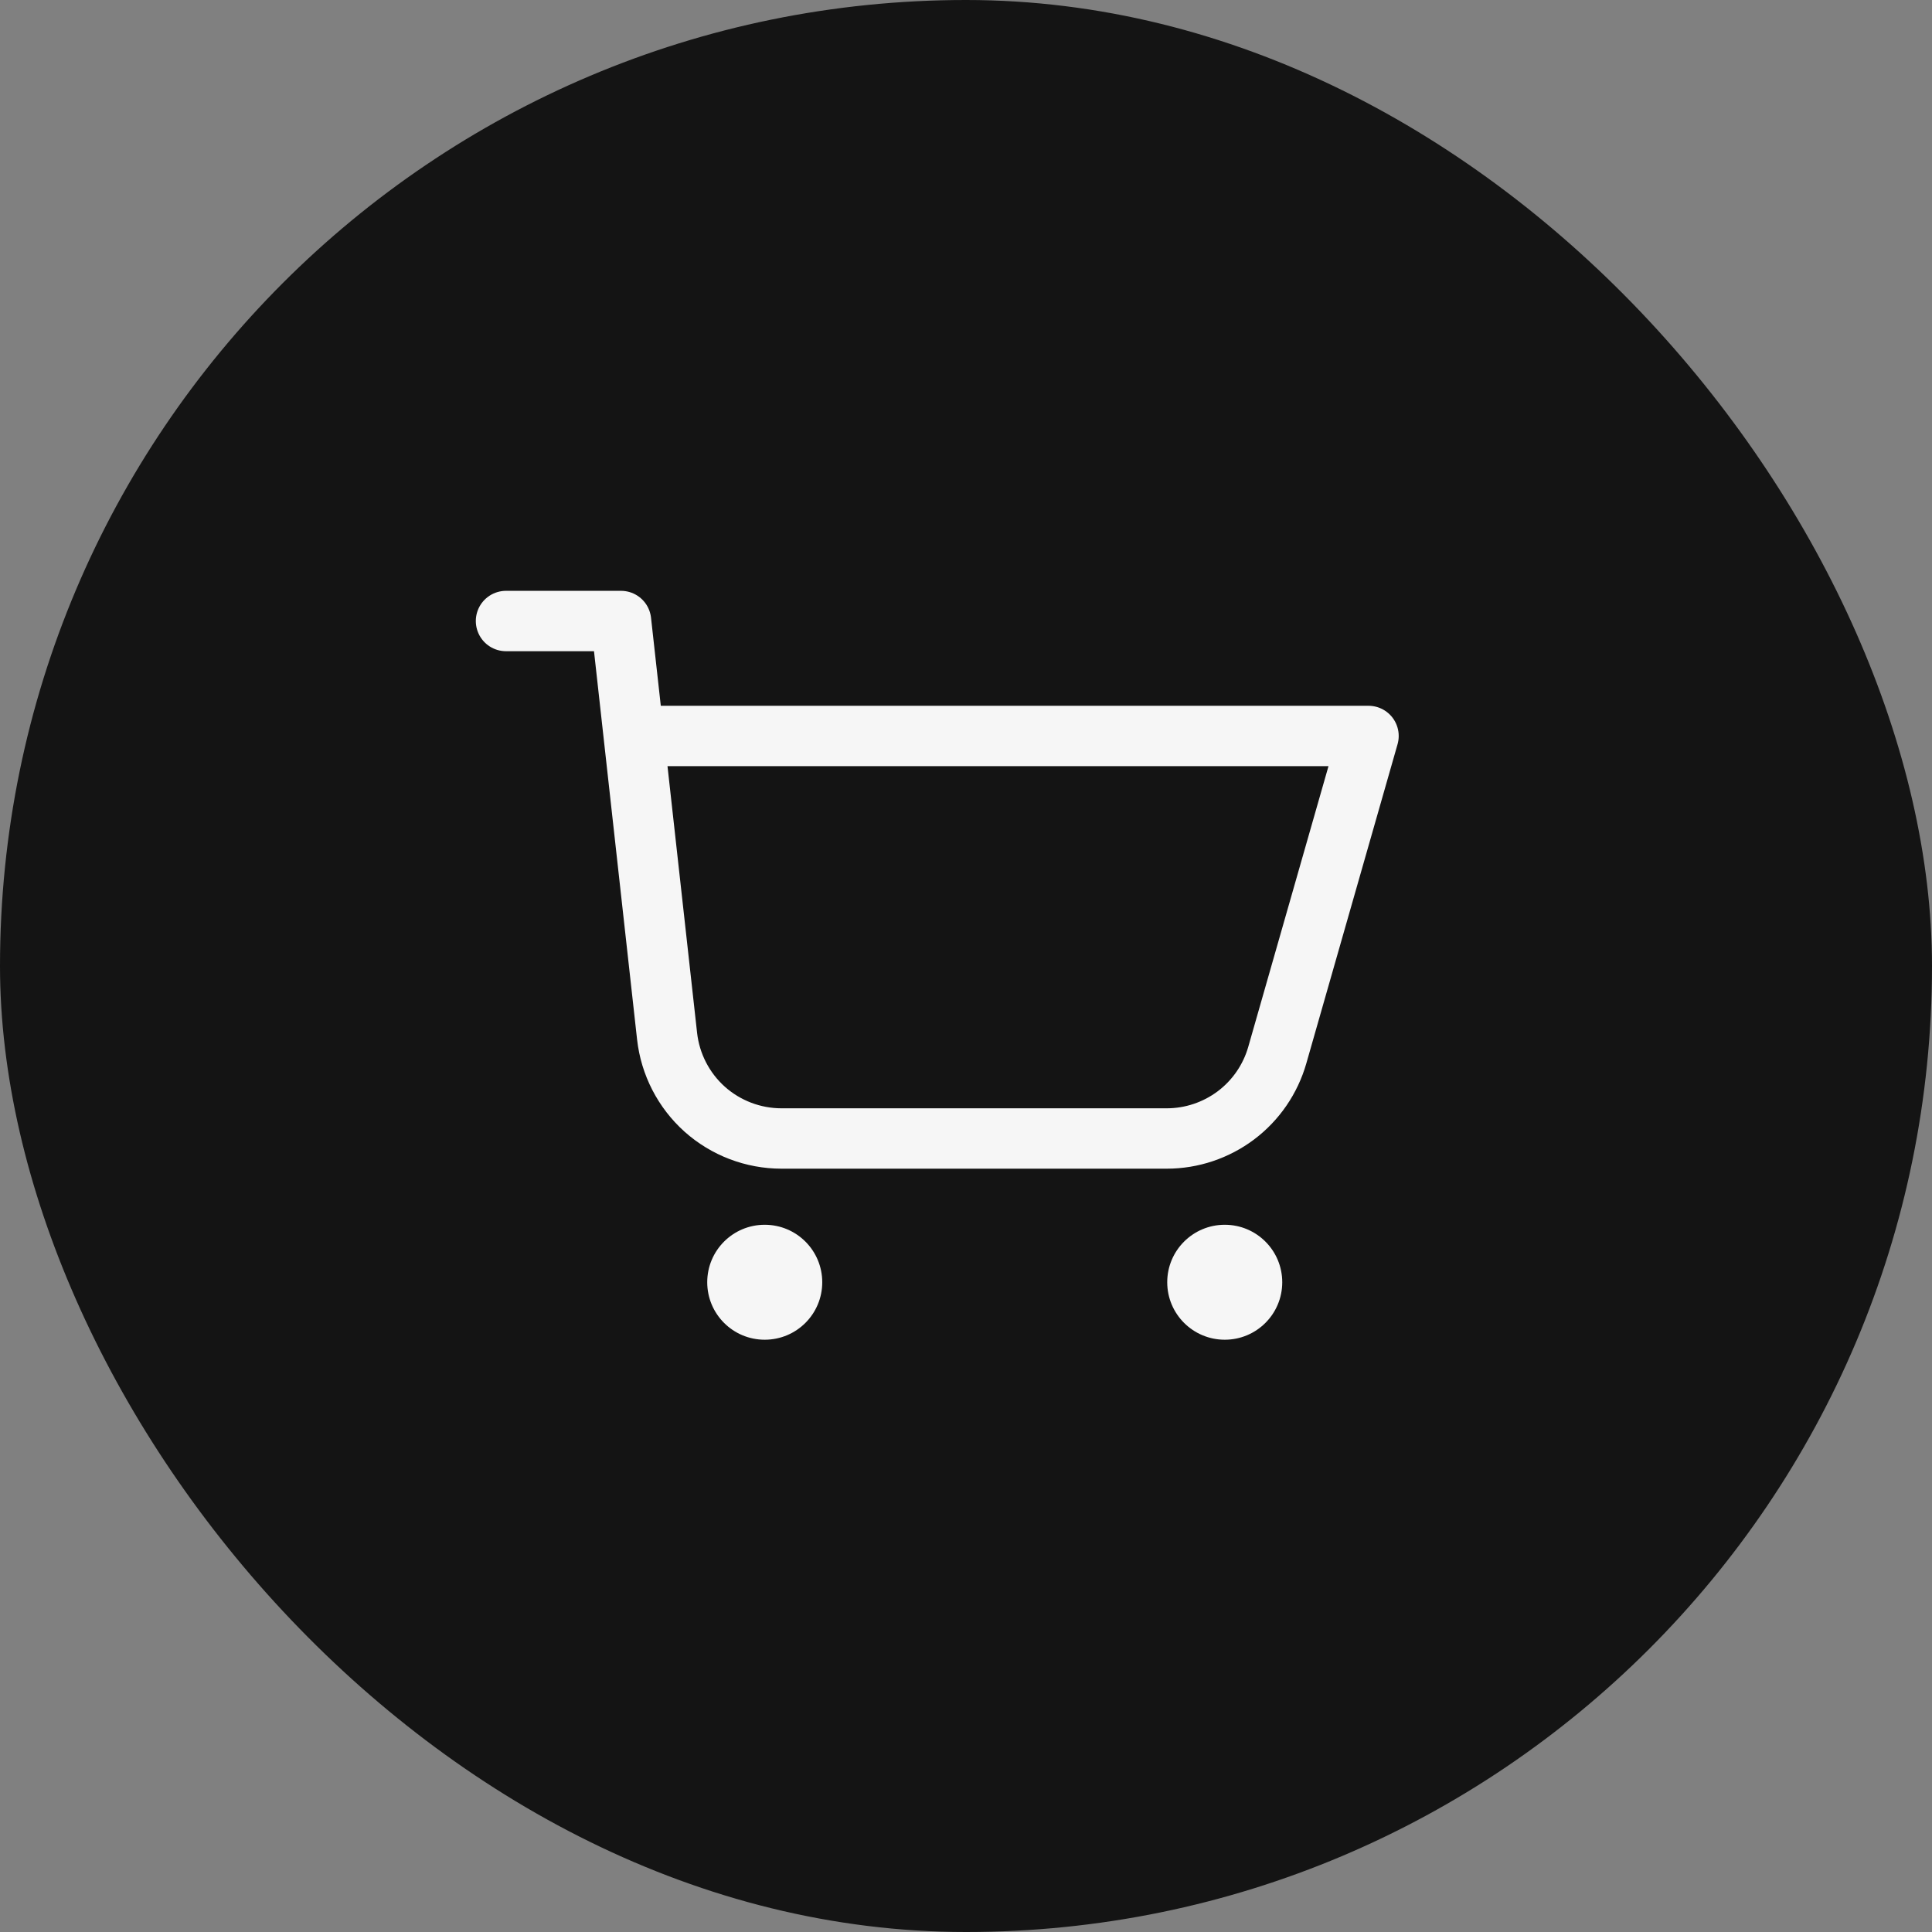 <svg width="32" height="32" viewBox="0 0 32 32" fill="none" xmlns="http://www.w3.org/2000/svg">
<rect x="0" y="0" width="32" height="32" fill="#808080" stroke="none"/>
<rect width="32" height="32" rx="16" fill="#141414"/>
<path d="M10.762 12.19H22.667L21.156 17.476C21.042 17.874 20.802 18.224 20.472 18.473C20.141 18.722 19.738 18.857 19.325 18.857H12.944C12.475 18.857 12.022 18.684 11.672 18.372C11.323 18.059 11.101 17.628 11.049 17.162L10.286 10.286H8.381" stroke="#F6F6F6" stroke-linecap="round" stroke-linejoin="round"/>
<path d="M12.666 22.19C13.193 22.19 13.619 21.764 13.619 21.238C13.619 20.712 13.193 20.286 12.666 20.286C12.14 20.286 11.714 20.712 11.714 21.238C11.714 21.764 12.14 22.19 12.666 22.19Z" fill="#F6F6F6"/>
<path d="M20.286 22.19C20.812 22.19 21.238 21.764 21.238 21.238C21.238 20.712 20.812 20.286 20.286 20.286C19.76 20.286 19.333 20.712 19.333 21.238C19.333 21.764 19.76 22.19 20.286 22.19Z" fill="#F6F6F6"/>
</svg>

